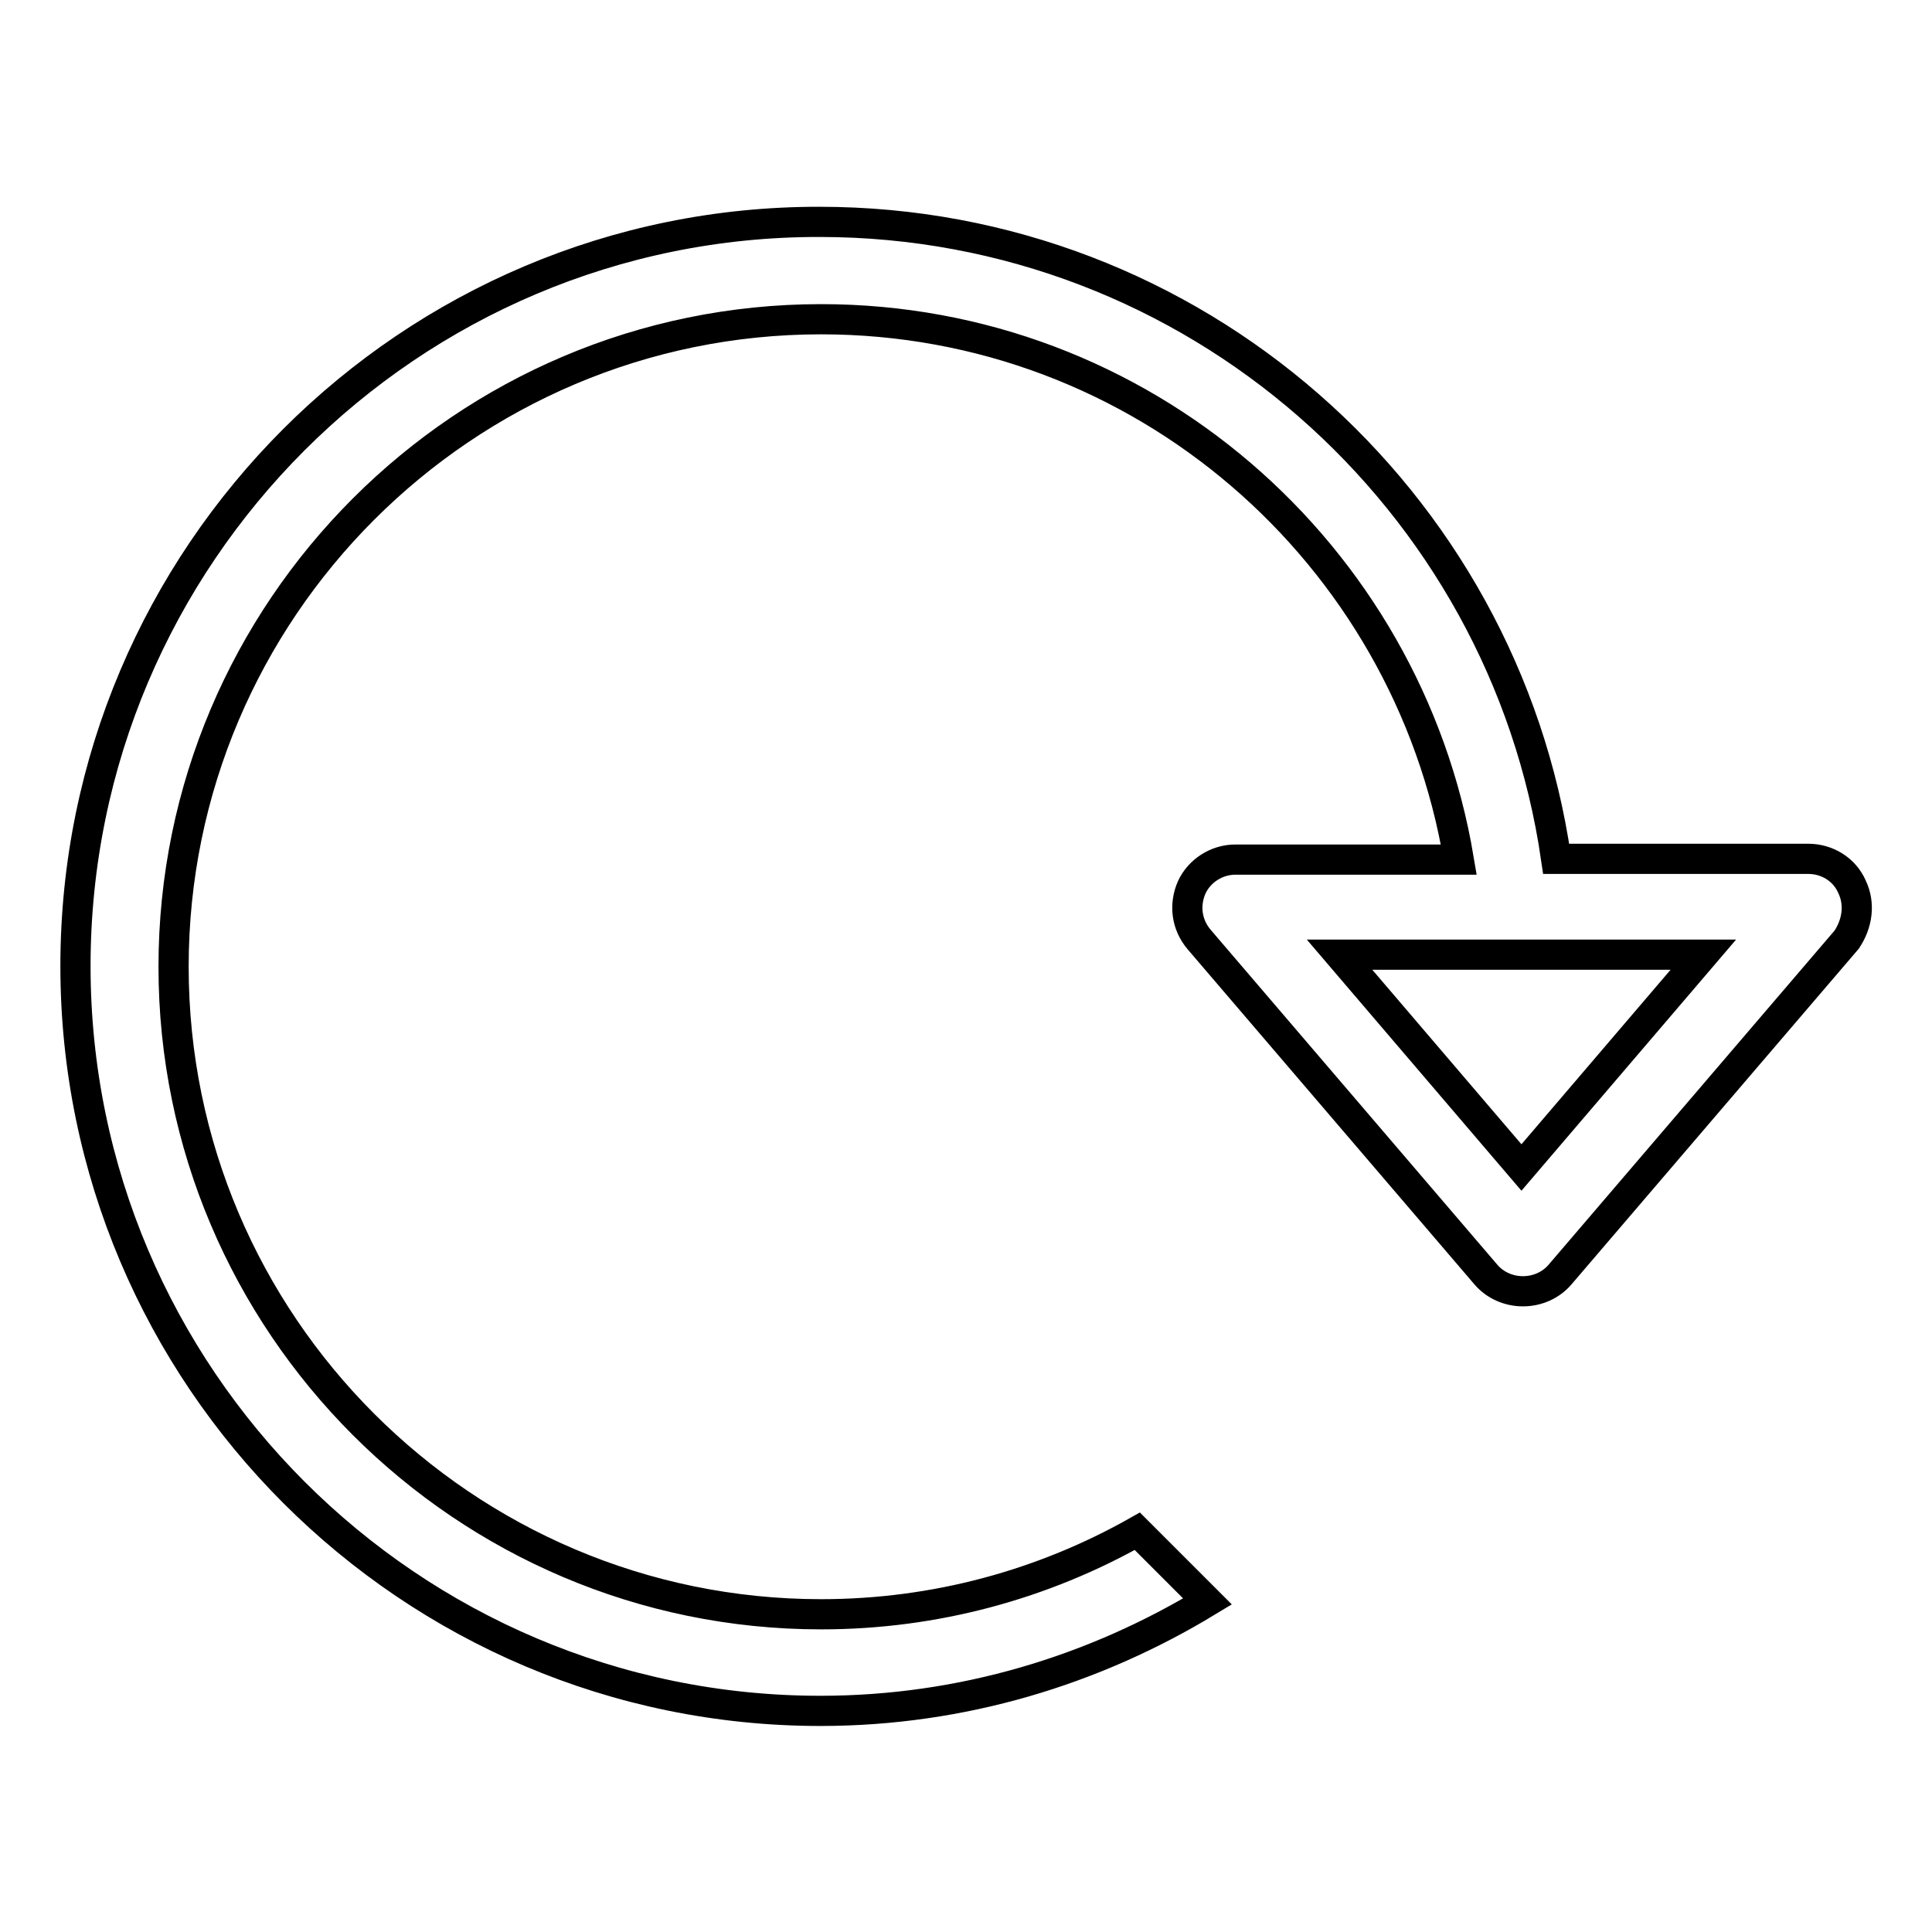 <?xml version="1.0" encoding="utf-8"?>
<!-- Svg Vector Icons : http://www.onlinewebfonts.com/icon -->
<!DOCTYPE svg PUBLIC "-//W3C//DTD SVG 1.1//EN" "http://www.w3.org/Graphics/SVG/1.1/DTD/svg11.dtd">
<svg version="1.1" xmlns="http://www.w3.org/2000/svg" xmlns:xlink="http://www.w3.org/1999/xlink" x="0px" y="0px" viewBox="0 0 256 256" enable-background="new 0 0 256 256" xml:space="preserve">
<g> <path stroke-width="4" fill-opacity="0" stroke="#000000"  d="M245.4,117.5c-1-2.3-3.3-3.7-5.8-3.7h-33.4c-6.9-47.7-48-84.4-97.6-84.4C54.3,29.3,10,73.6,10,128 c0,54.4,44.3,98.7,98.7,98.7c18.8,0,36.3-5.4,51.3-14.5l-9.3-9.3c-12.4,7-26.7,11-41.9,11c-47.3,0-85.8-38.5-85.8-85.8 s38.5-85.8,85.8-85.8c42.5,0,77.7,31,84.5,71.6h-29.6c-2.5,0-4.8,1.5-5.8,3.7c-1,2.3-0.7,4.9,1,6.9l38,44.4c1.2,1.4,3,2.2,4.9,2.2 s3.7-0.8,4.9-2.2l38-44.4C246.1,122.4,246.5,119.8,245.4,117.5z M201.6,154.7l-24.1-28.2h48.2L201.6,154.7z"/></g>
</svg>